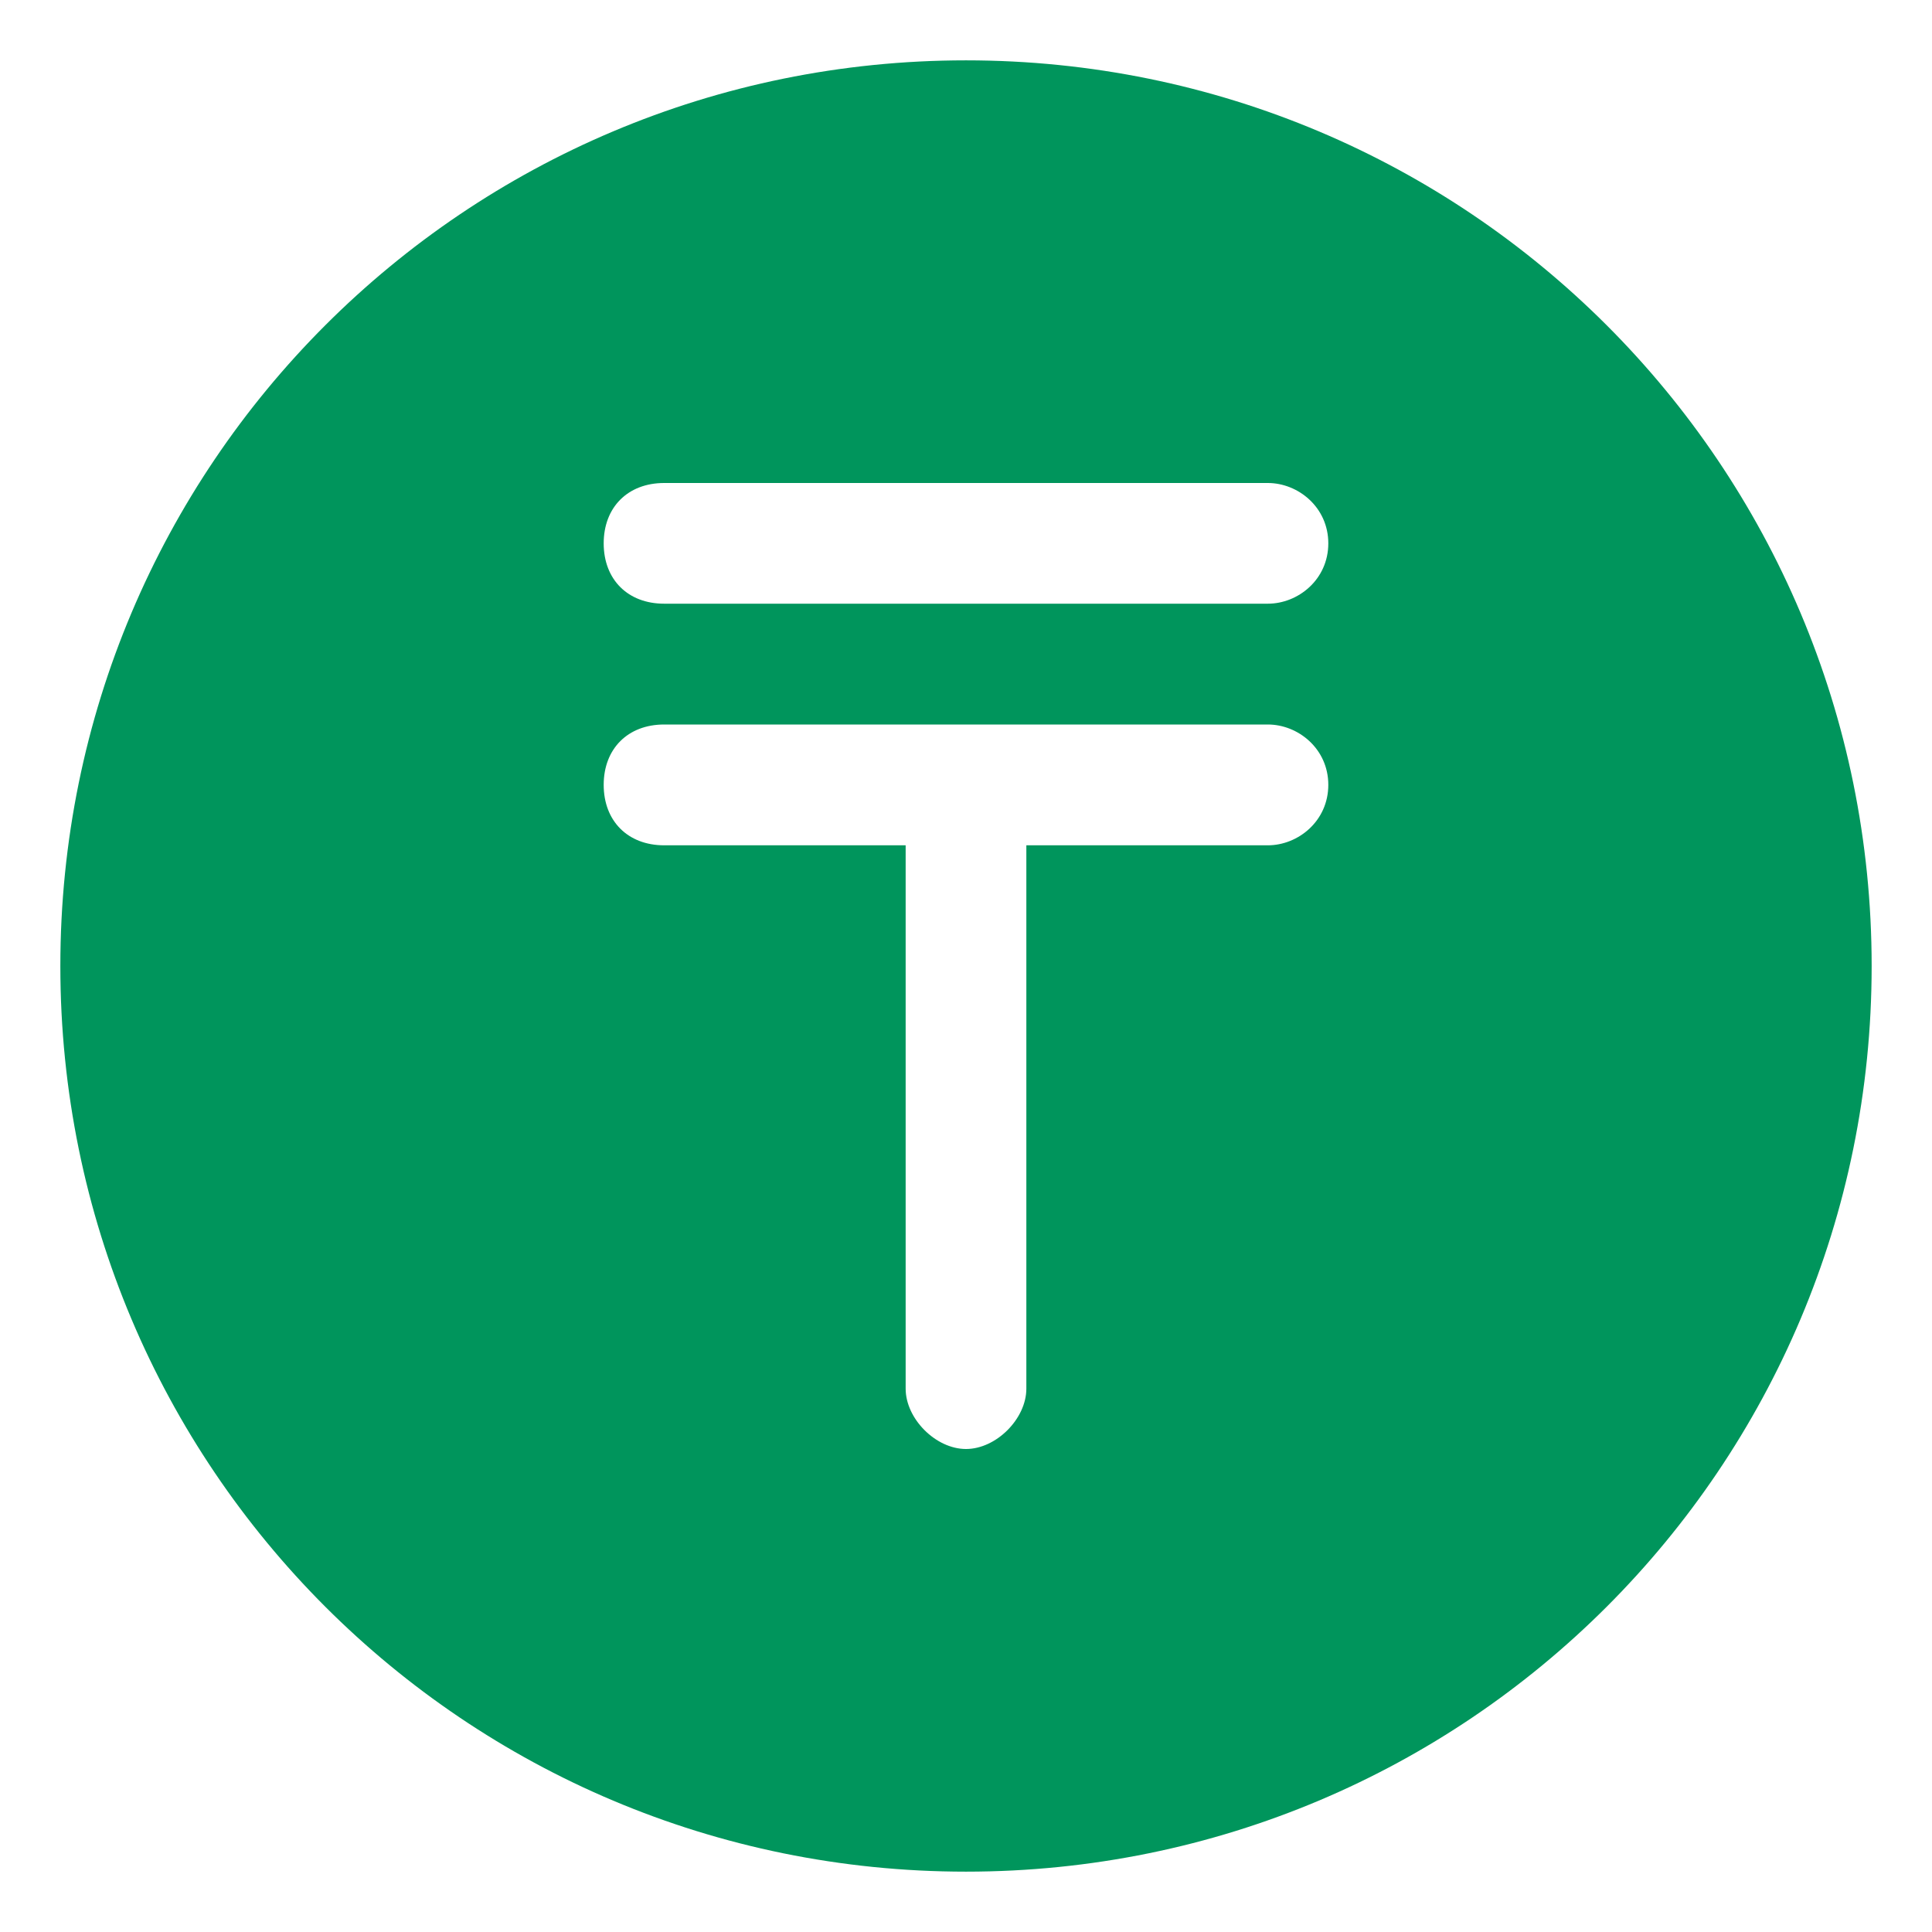 <svg width="17" height="17" viewBox="0 0 17 17" fill="none" xmlns="http://www.w3.org/2000/svg">
<path d="M8.5 0.531C4.091 0.531 0.531 4.091 0.531 8.5C0.531 12.909 4.091 16.469 8.5 16.469C12.909 16.469 16.469 12.909 16.469 8.5C16.469 4.091 12.909 0.531 8.5 0.531ZM7.969 12.219V7.438H5.844C5.525 7.438 5.312 7.225 5.312 6.906C5.312 6.588 5.525 6.375 5.844 6.375H11.156C11.422 6.375 11.688 6.588 11.688 6.906C11.688 7.225 11.422 7.438 11.156 7.438H9.031V12.219C9.031 12.484 8.766 12.75 8.5 12.75C8.234 12.75 7.969 12.484 7.969 12.219ZM11.156 5.312H5.844C5.525 5.312 5.312 5.1 5.312 4.781C5.312 4.463 5.525 4.25 5.844 4.25H11.156C11.422 4.25 11.688 4.463 11.688 4.781C11.688 5.1 11.422 5.312 11.156 5.312Z" fill="#00955C"/>
</svg>
